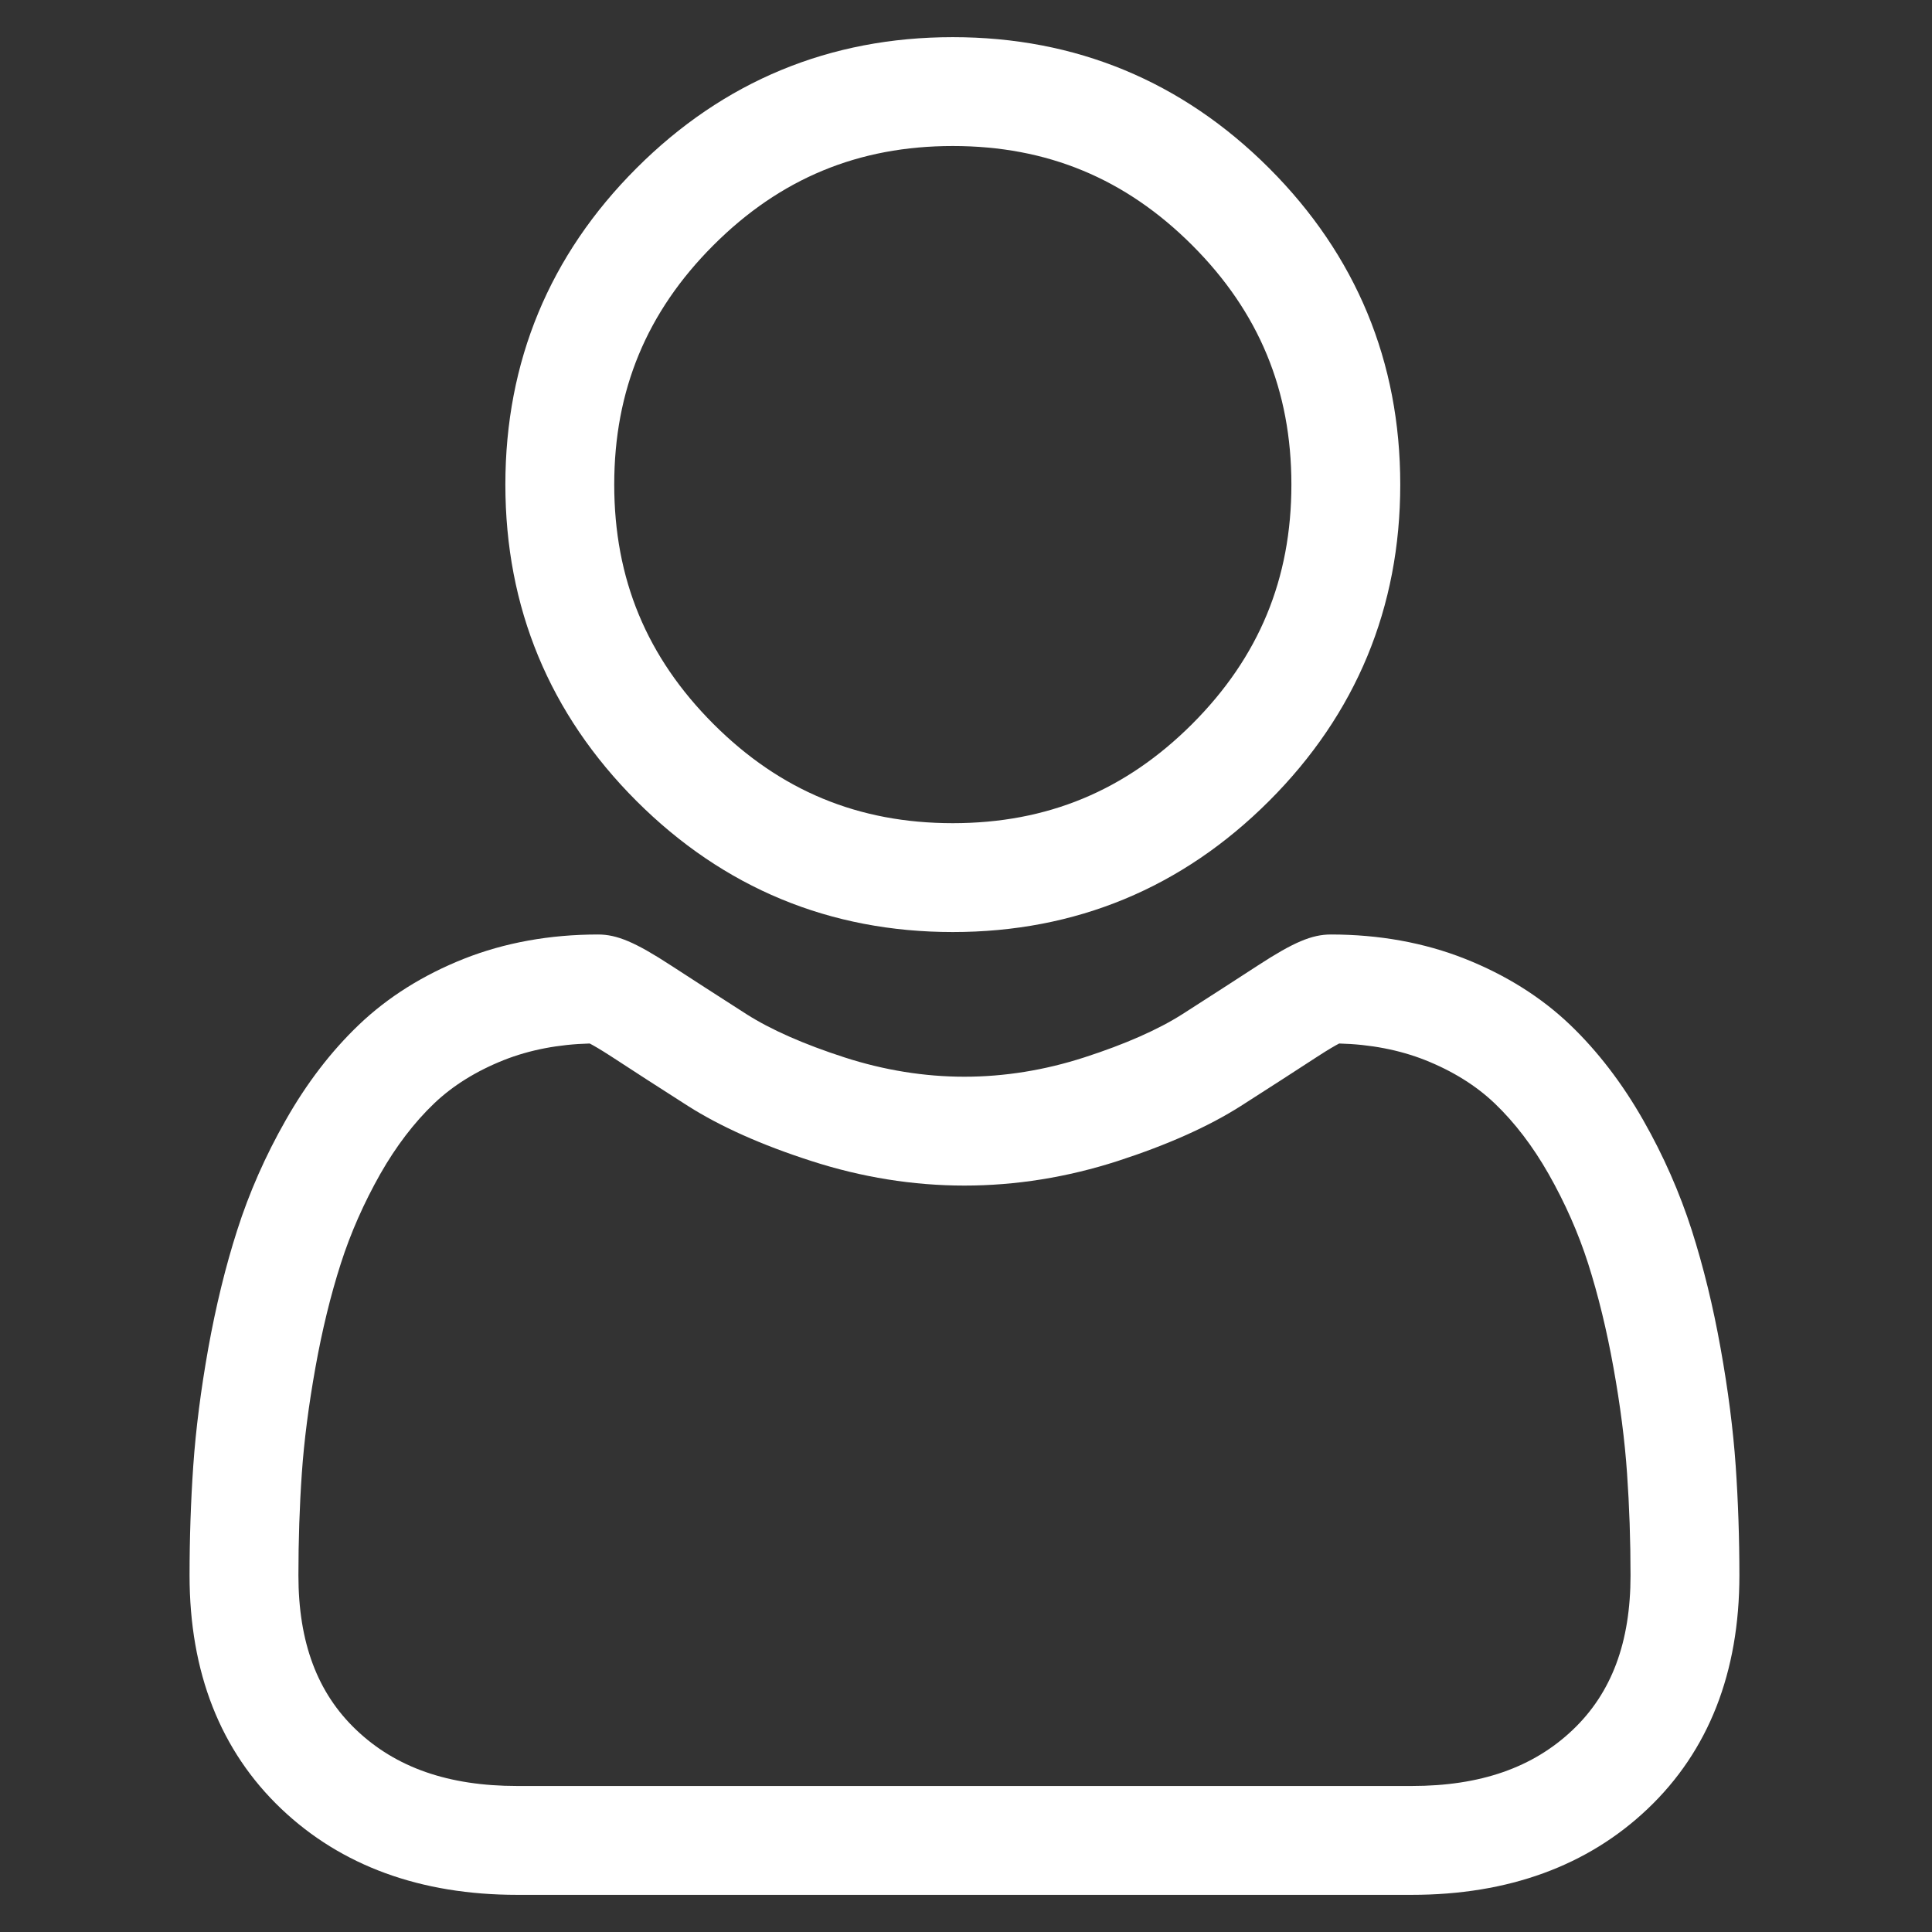 <svg width="26" height="26" viewBox="0 0 26 26" fill="none" xmlns="http://www.w3.org/2000/svg">
<rect x="0" y="0" width="26" height="26" fill="#333333" stroke="none"/>
<g clip-path="url(#clip0_1_1602)">
<path d="M12.822 12.543C14.477 12.543 15.909 11.949 17.08 10.778C18.25 9.608 18.844 8.176 18.844 6.521C18.844 4.867 18.25 3.435 17.08 2.264C15.909 1.093 14.476 0.5 12.822 0.5C11.168 0.5 9.735 1.093 8.565 2.264C7.394 3.434 6.801 4.867 6.801 6.521C6.801 8.176 7.394 9.608 8.565 10.779C9.736 11.949 11.168 12.543 12.822 12.543ZM9.601 3.3C10.499 2.402 11.553 1.965 12.822 1.965C14.092 1.965 15.145 2.402 16.044 3.3C16.942 4.198 17.379 5.252 17.379 6.521C17.379 7.791 16.942 8.844 16.044 9.743C15.145 10.641 14.092 11.078 12.822 11.078C11.553 11.078 10.499 10.641 9.601 9.743C8.703 8.844 8.266 7.791 8.266 6.521C8.266 5.252 8.703 4.198 9.601 3.3Z" fill="white"/>
<path d="M23.358 19.724C23.324 19.237 23.256 18.705 23.155 18.144C23.054 17.579 22.923 17.044 22.767 16.556C22.605 16.051 22.386 15.552 22.114 15.075C21.832 14.579 21.501 14.147 21.129 13.791C20.741 13.42 20.265 13.121 19.715 12.903C19.167 12.686 18.559 12.576 17.91 12.576C17.654 12.576 17.407 12.681 16.931 12.991C16.637 13.182 16.294 13.404 15.911 13.649C15.584 13.857 15.14 14.053 14.592 14.23C14.058 14.403 13.515 14.49 12.979 14.49C12.443 14.49 11.9 14.403 11.365 14.23C10.818 14.053 10.374 13.857 10.047 13.649C9.668 13.406 9.325 13.185 9.027 12.991C8.551 12.681 8.304 12.576 8.049 12.576C7.399 12.576 6.791 12.686 6.243 12.903C5.694 13.121 5.218 13.42 4.829 13.792C4.457 14.147 4.126 14.579 3.845 15.075C3.573 15.552 3.353 16.051 3.192 16.556C3.035 17.044 2.905 17.579 2.803 18.144C2.703 18.704 2.635 19.236 2.601 19.724C2.568 20.202 2.551 20.699 2.551 21.201C2.551 22.506 2.966 23.562 3.784 24.341C4.592 25.11 5.661 25.5 6.961 25.5H18.998C20.298 25.5 21.367 25.11 22.175 24.341C22.994 23.563 23.408 22.506 23.408 21.2C23.408 20.697 23.391 20.2 23.358 19.724ZM21.165 23.28C20.631 23.788 19.922 24.035 18.998 24.035H6.961C6.036 24.035 5.327 23.788 4.794 23.28C4.27 22.782 4.016 22.101 4.016 21.201C4.016 20.732 4.031 20.27 4.062 19.826C4.092 19.39 4.154 18.911 4.245 18.403C4.335 17.901 4.45 17.429 4.587 17.003C4.718 16.594 4.897 16.189 5.118 15.798C5.33 15.426 5.573 15.107 5.842 14.85C6.093 14.61 6.41 14.413 6.783 14.265C7.128 14.129 7.515 14.054 7.936 14.043C7.988 14.07 8.079 14.122 8.227 14.218C8.528 14.415 8.875 14.639 9.259 14.884C9.692 15.159 10.249 15.409 10.915 15.623C11.596 15.844 12.29 15.955 12.979 15.955C13.668 15.955 14.363 15.844 15.043 15.624C15.709 15.408 16.267 15.159 16.7 14.883C17.092 14.632 17.43 14.415 17.731 14.218C17.879 14.122 17.97 14.07 18.022 14.043C18.443 14.054 18.831 14.129 19.176 14.265C19.549 14.413 19.865 14.61 20.116 14.85C20.385 15.107 20.628 15.426 20.84 15.798C21.062 16.189 21.241 16.594 21.372 17.003C21.508 17.43 21.623 17.901 21.713 18.403C21.805 18.912 21.866 19.391 21.896 19.826V19.826C21.927 20.268 21.943 20.731 21.943 21.201C21.943 22.101 21.689 22.782 21.165 23.28Z" fill="white"/>
</g>
<defs>
<clipPath id="clip0_1_1602">
<rect width="25" height="25" fill="white" transform="translate(0.5 0.5)"/>
</clipPath>
</defs>
</svg>
